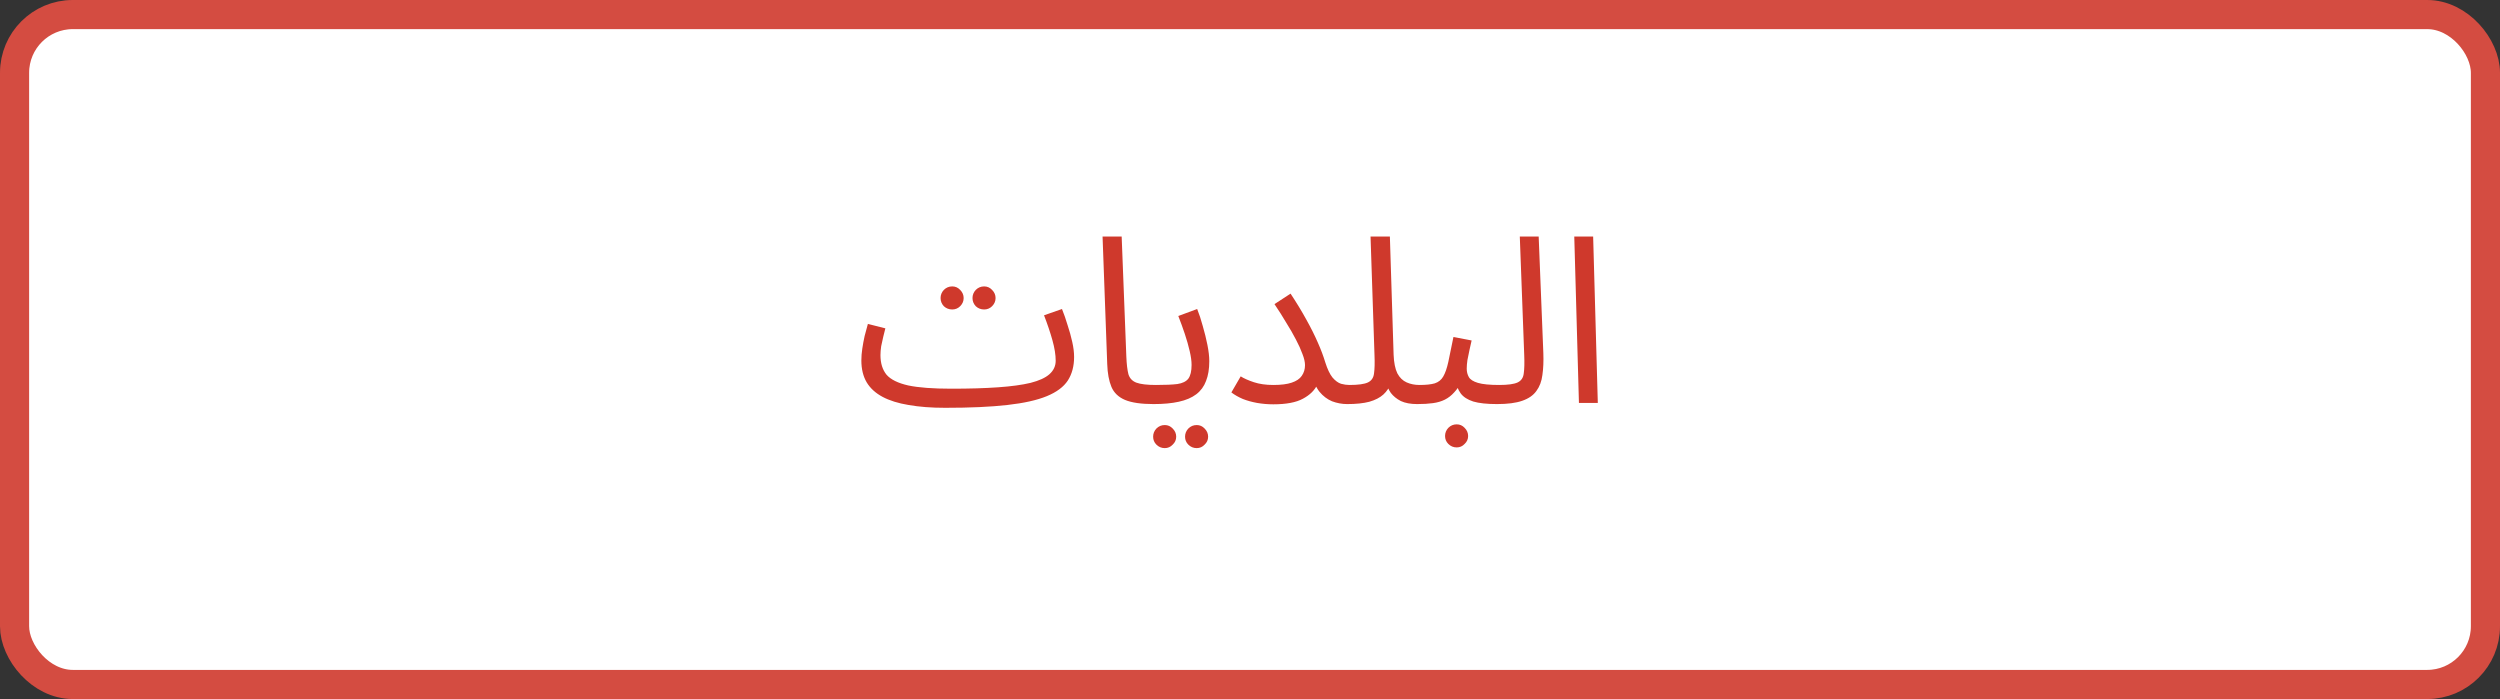 <svg width="515" height="144" viewBox="0 0 515 144" fill="none" xmlns="http://www.w3.org/2000/svg">
<rect x="0" y="0" width="515" height="144" fill="#333333" stroke="none"/>
<rect x="3" y="3" width="509" height="138" rx="12" fill="white" stroke="#D44C41" stroke-width="6"/>
<path d="M194.72 84.008L195.968 80.072C199.712 80.072 202.928 79.976 205.616 79.784C208.336 79.592 210.56 79.288 212.288 78.872C214.048 78.424 215.344 77.832 216.176 77.096C217.04 76.328 217.472 75.4 217.472 74.312C217.472 73.096 217.248 71.688 216.8 70.088C216.352 68.488 215.776 66.776 215.072 64.952L218.768 63.656C219.184 64.68 219.568 65.784 219.92 66.968C220.304 68.12 220.624 69.272 220.88 70.424C221.136 71.544 221.264 72.584 221.264 73.544C221.264 75.432 220.832 77.048 219.968 78.392C219.104 79.704 217.664 80.776 215.648 81.608C213.632 82.44 210.912 83.048 207.488 83.432C204.096 83.816 199.84 84.008 194.72 84.008ZM194.72 84.008C191.872 84.008 189.36 83.816 187.184 83.432C185.04 83.08 183.248 82.52 181.808 81.752C180.368 80.984 179.28 79.992 178.544 78.776C177.808 77.528 177.44 76.024 177.44 74.264C177.44 73.464 177.504 72.648 177.632 71.816C177.76 70.952 177.92 70.088 178.112 69.224C178.336 68.36 178.56 67.528 178.784 66.728L182.384 67.64C182.256 68.12 182.112 68.696 181.952 69.368C181.792 70.008 181.648 70.664 181.52 71.336C181.424 72.008 181.376 72.616 181.376 73.16C181.376 74.824 181.792 76.168 182.624 77.192C183.488 78.184 184.976 78.92 187.088 79.4C189.2 79.848 192.16 80.072 195.968 80.072L196.928 82.472L194.72 84.008ZM202.736 63.752C202.064 63.752 201.488 63.528 201.008 63.08C200.56 62.6 200.336 62.04 200.336 61.4C200.336 60.76 200.56 60.2 201.008 59.72C201.488 59.24 202.064 59 202.736 59C203.376 59 203.92 59.24 204.368 59.72C204.848 60.2 205.088 60.76 205.088 61.4C205.088 62.04 204.848 62.6 204.368 63.08C203.92 63.528 203.376 63.752 202.736 63.752ZM196.16 63.752C195.488 63.752 194.912 63.528 194.432 63.08C193.984 62.6 193.76 62.04 193.76 61.4C193.76 60.76 193.984 60.2 194.432 59.72C194.912 59.24 195.488 59 196.16 59C196.8 59 197.344 59.24 197.792 59.72C198.272 60.2 198.512 60.76 198.512 61.4C198.512 62.04 198.272 62.6 197.792 63.08C197.344 63.528 196.8 63.752 196.16 63.752ZM237.64 83.24C235.08 83.24 233.112 82.952 231.736 82.376C230.392 81.8 229.464 80.904 228.952 79.688C228.44 78.472 228.152 76.904 228.088 74.984L227.128 48.728H231.064L232.024 73.448C232.088 75.016 232.232 76.232 232.456 77.096C232.712 77.928 233.256 78.504 234.088 78.824C234.952 79.144 236.296 79.304 238.12 79.304C238.792 79.304 239.272 79.496 239.56 79.88C239.88 80.232 240.04 80.664 240.04 81.176C240.04 81.688 239.816 82.168 239.368 82.616C238.92 83.032 238.344 83.24 237.64 83.24ZM237.641 83.24L238.121 79.304C240.009 79.304 241.481 79.24 242.537 79.112C243.593 78.952 244.345 78.584 244.793 78.008C245.241 77.4 245.465 76.456 245.465 75.176C245.465 74.376 245.337 73.432 245.081 72.344C244.825 71.224 244.489 70.04 244.073 68.792C243.657 67.544 243.209 66.312 242.729 65.096L246.617 63.656C247.033 64.68 247.417 65.848 247.769 67.16C248.153 68.472 248.473 69.768 248.729 71.048C248.985 72.328 249.113 73.448 249.113 74.408C249.113 76.008 248.889 77.368 248.441 78.488C248.025 79.608 247.353 80.52 246.425 81.224C245.497 81.928 244.297 82.44 242.825 82.76C241.385 83.08 239.657 83.24 237.641 83.24ZM246.521 92.312C245.849 92.312 245.273 92.072 244.793 91.592C244.345 91.144 244.121 90.6 244.121 89.96C244.121 89.32 244.345 88.76 244.793 88.28C245.273 87.8 245.849 87.56 246.521 87.56C247.161 87.56 247.705 87.8 248.153 88.28C248.633 88.76 248.873 89.32 248.873 89.96C248.873 90.6 248.633 91.144 248.153 91.592C247.705 92.072 247.161 92.312 246.521 92.312ZM239.945 92.312C239.273 92.312 238.697 92.072 238.217 91.592C237.769 91.144 237.545 90.6 237.545 89.96C237.545 89.32 237.769 88.76 238.217 88.28C238.697 87.8 239.273 87.56 239.945 87.56C240.585 87.56 241.129 87.8 241.577 88.28C242.057 88.76 242.297 89.32 242.297 89.96C242.297 90.6 242.057 91.144 241.577 91.592C241.129 92.072 240.585 92.312 239.945 92.312ZM262.304 79.304C263.904 79.304 265.168 79.144 266.096 78.824C267.056 78.504 267.744 78.04 268.16 77.432C268.608 76.792 268.832 76.056 268.832 75.224C268.832 74.584 268.656 73.816 268.304 72.92C267.984 72.024 267.536 71.032 266.96 69.944C266.384 68.824 265.712 67.656 264.944 66.44C264.208 65.192 263.408 63.928 262.544 62.648L265.856 60.488C267.104 62.376 268.192 64.168 269.12 65.864C270.048 67.528 270.832 69.096 271.472 70.568C272.112 72.008 272.624 73.368 273.008 74.648C273.456 76.056 273.952 77.096 274.496 77.768C275.072 78.44 275.664 78.872 276.272 79.064C276.88 79.224 277.44 79.304 277.952 79.304C278.624 79.304 279.12 79.496 279.44 79.88C279.76 80.232 279.92 80.664 279.92 81.176C279.92 81.688 279.696 82.168 279.248 82.616C278.8 83.032 278.224 83.24 277.52 83.24C276.464 83.24 275.424 83.048 274.4 82.664C273.408 82.248 272.544 81.592 271.808 80.696C271.072 79.768 270.56 78.536 270.272 77L272.192 75.464C272.192 76.744 271.92 77.992 271.376 79.208C270.832 80.392 269.84 81.368 268.4 82.136C266.992 82.904 264.96 83.288 262.304 83.288C261.152 83.288 260.032 83.192 258.944 83C257.888 82.808 256.912 82.536 256.016 82.184C255.12 81.8 254.336 81.352 253.664 80.84L255.584 77.528C256.224 77.944 257.12 78.344 258.272 78.728C259.424 79.112 260.768 79.304 262.304 79.304ZM277.531 83.24L277.963 79.304C279.787 79.304 281.067 79.128 281.803 78.776C282.539 78.424 282.955 77.8 283.051 76.904C283.179 76.008 283.211 74.76 283.147 73.16L282.331 48.728H286.315L287.083 73.064C287.147 74.696 287.403 75.976 287.851 76.904C288.331 77.8 288.971 78.424 289.771 78.776C290.571 79.128 291.451 79.304 292.411 79.304C293.083 79.304 293.563 79.496 293.851 79.88C294.171 80.232 294.331 80.664 294.331 81.176C294.331 81.688 294.107 82.168 293.659 82.616C293.211 83.032 292.635 83.24 291.931 83.24C290.587 83.24 289.467 83.032 288.571 82.616C287.707 82.168 287.019 81.608 286.507 80.936C286.027 80.232 285.707 79.496 285.547 78.728L286.555 78.824C286.235 79.784 285.707 80.6 284.971 81.272C284.267 81.912 283.307 82.408 282.091 82.76C280.875 83.08 279.355 83.24 277.531 83.24ZM291.922 83.24L292.402 79.304C293.746 79.304 294.802 79.192 295.57 78.968C296.338 78.712 296.914 78.248 297.298 77.576C297.714 76.872 298.066 75.864 298.354 74.552C298.642 73.24 298.994 71.528 299.41 69.416L303.154 70.136C303.026 70.712 302.882 71.352 302.722 72.056C302.562 72.76 302.418 73.464 302.29 74.168C302.194 74.84 302.146 75.432 302.146 75.944C302.146 76.584 302.29 77.16 302.578 77.672C302.866 78.184 303.49 78.584 304.45 78.872C305.41 79.16 306.882 79.304 308.866 79.304C309.538 79.304 310.018 79.496 310.306 79.88C310.626 80.232 310.786 80.664 310.786 81.176C310.786 81.688 310.562 82.168 310.114 82.616C309.666 83.032 309.09 83.24 308.386 83.24C306.306 83.24 304.674 83.064 303.49 82.712C302.306 82.328 301.442 81.768 300.898 81.032C300.354 80.264 299.986 79.336 299.794 78.248L301.234 78.344C300.722 79.368 300.162 80.2 299.554 80.84C298.978 81.48 298.338 81.976 297.634 82.328C296.93 82.68 296.114 82.92 295.186 83.048C294.258 83.176 293.17 83.24 291.922 83.24ZM300.082 92.168C299.41 92.168 298.834 91.928 298.354 91.448C297.906 91 297.682 90.456 297.682 89.816C297.682 89.176 297.906 88.616 298.354 88.136C298.834 87.656 299.41 87.416 300.082 87.416C300.722 87.416 301.266 87.656 301.714 88.136C302.194 88.616 302.434 89.176 302.434 89.816C302.434 90.456 302.194 91 301.714 91.448C301.266 91.928 300.722 92.168 300.082 92.168ZM308.375 83.24L308.807 79.304C310.631 79.304 311.911 79.128 312.647 78.776C313.383 78.424 313.799 77.8 313.895 76.904C314.023 76.008 314.055 74.76 313.991 73.16L313.079 48.728H316.967L317.927 72.728C317.991 74.424 317.927 75.928 317.735 77.24C317.575 78.552 317.159 79.656 316.487 80.552C315.847 81.448 314.871 82.12 313.559 82.568C312.279 83.016 310.551 83.24 308.375 83.24ZM325.26 83L324.3 48.728H328.188L329.148 83H325.26Z" fill="#CF392C"/>
</svg>
